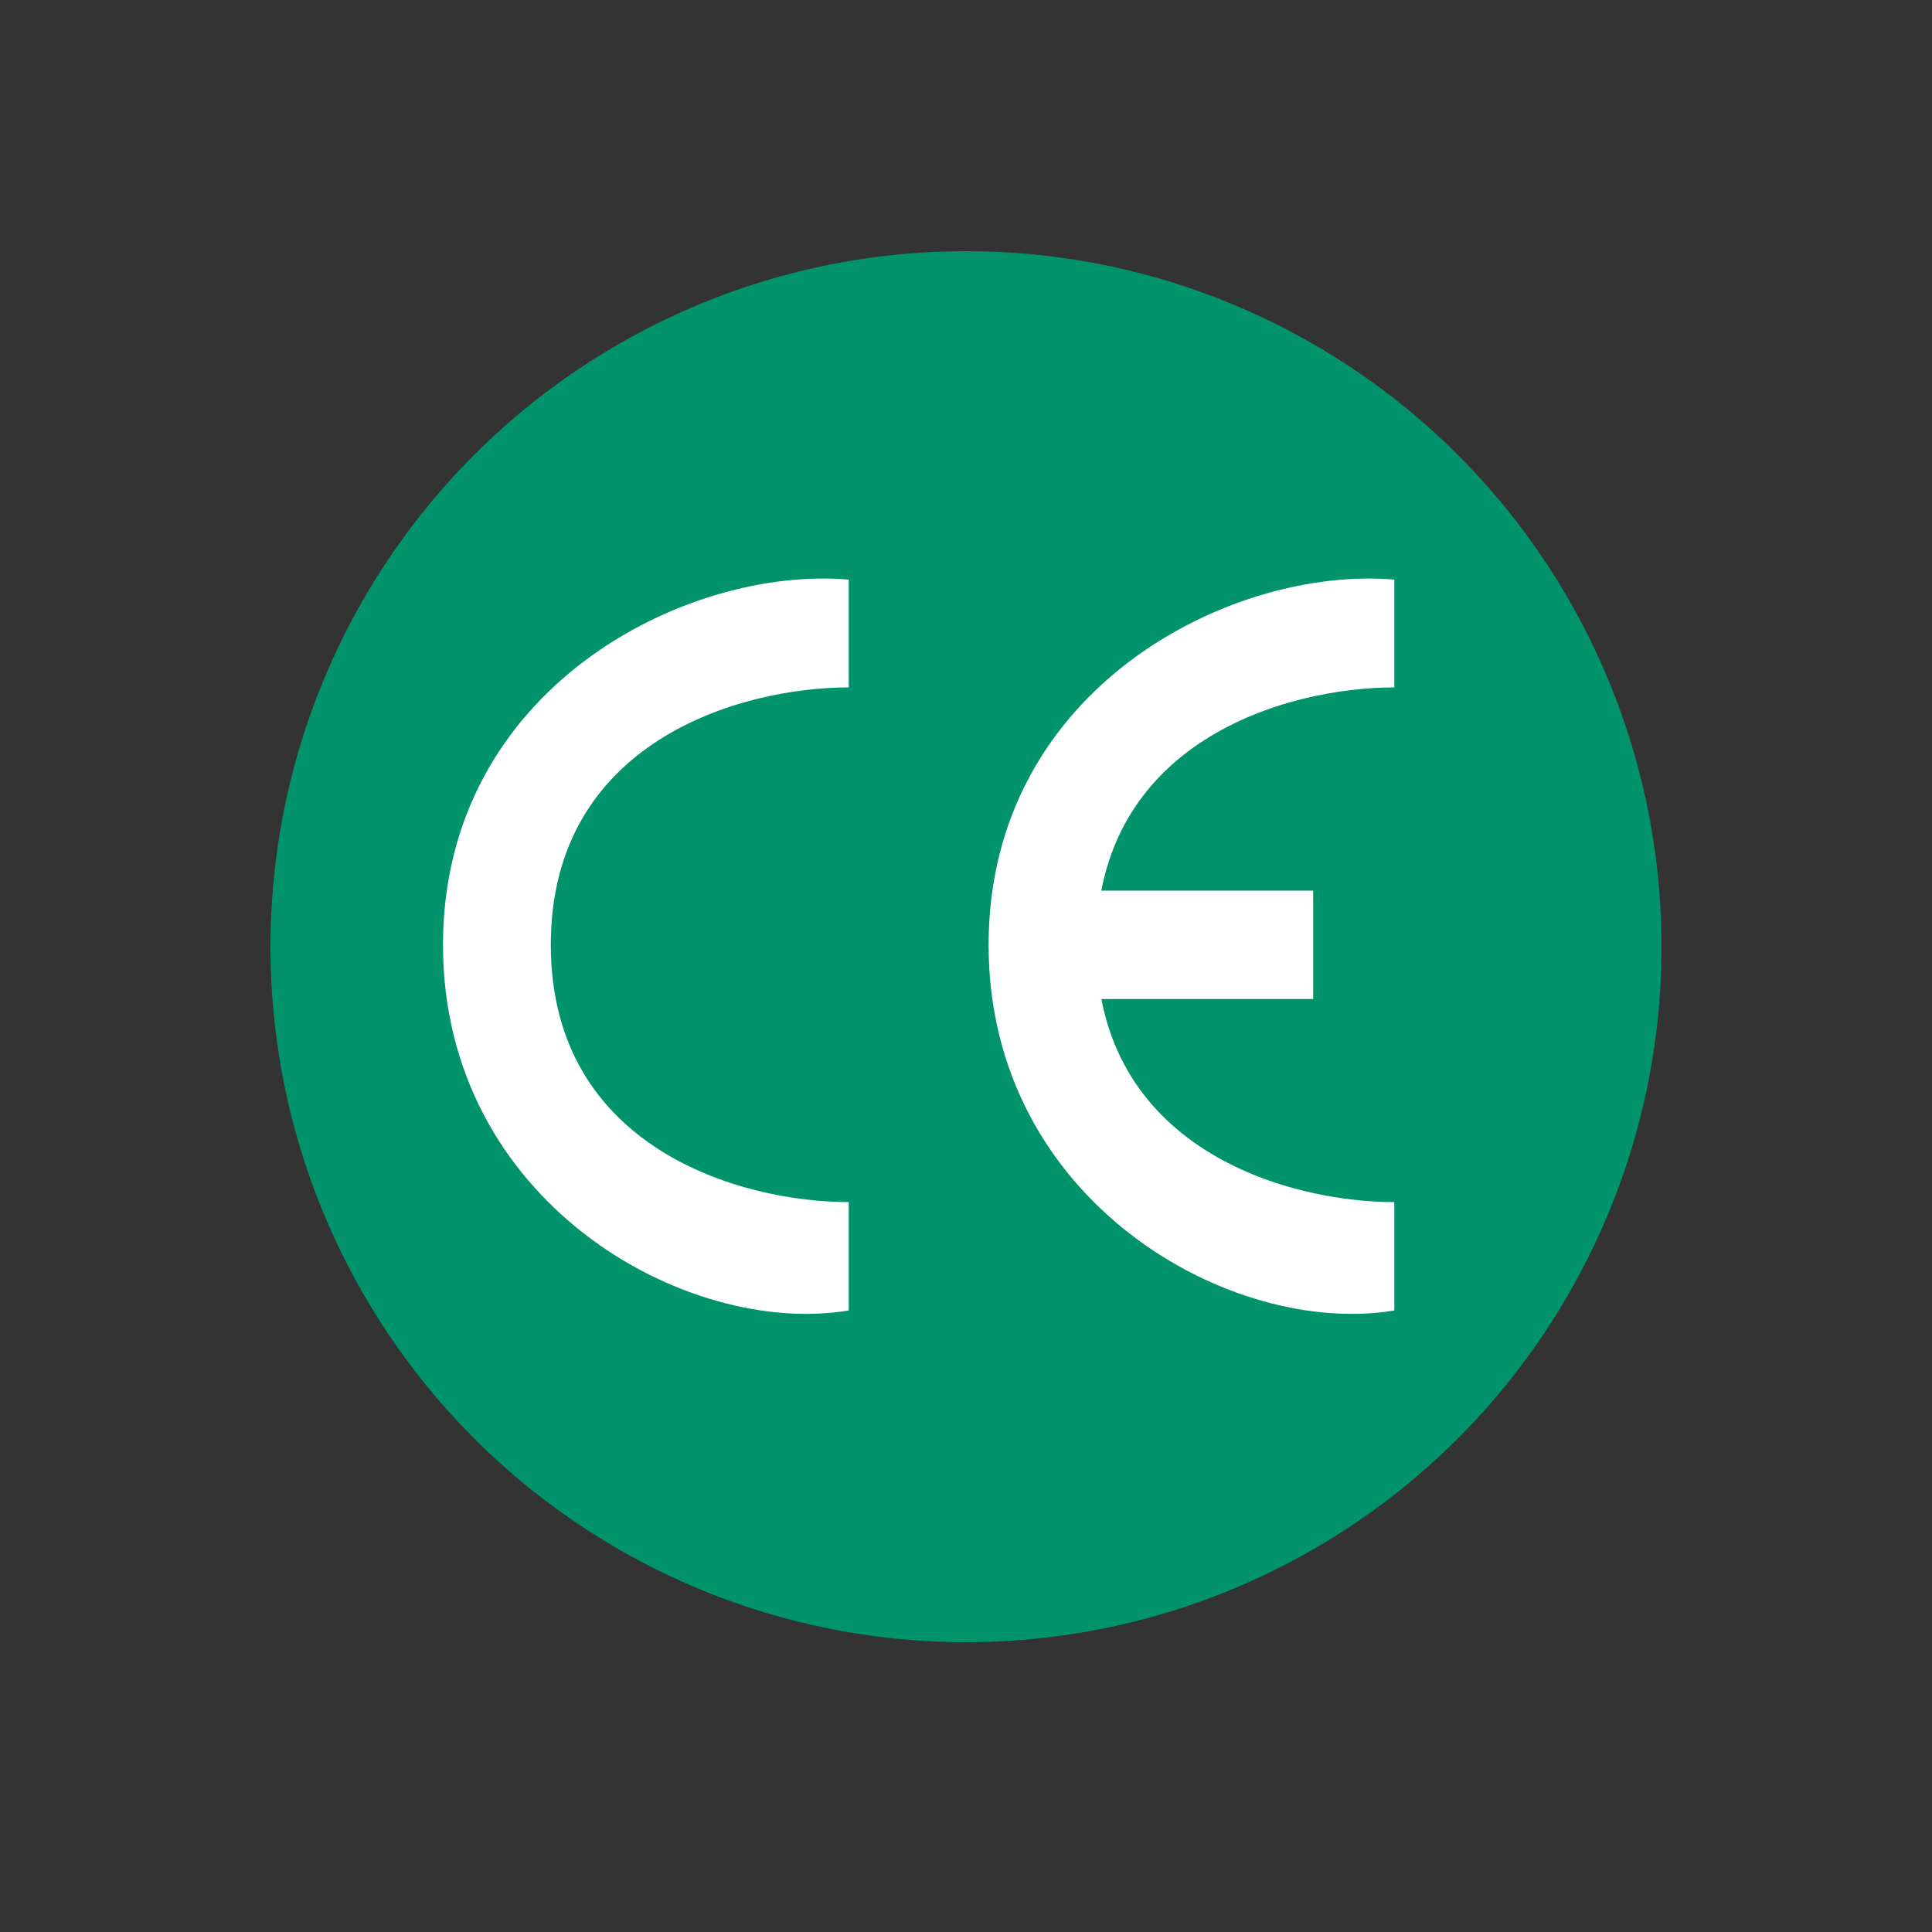 <svg id="Layer_1" data-name="Layer 1" xmlns="http://www.w3.org/2000/svg" viewBox="0 0 100 100"><rect x="0" y="0" width="100" height="100" fill="#333333" stroke="none"/><defs><style>.cls-1{fill:#01936c;}.cls-2{fill:#fff;}</style></defs><title>ikonit</title><circle class="cls-1" cx="50" cy="49" r="36"/><path class="cls-2" d="M43.93,35.58c-5.61,0-15.42,2.8-15.42,13.32s9.81,13.32,15.42,13.32v5.61c-8.41,1.4-21-5.61-21-18.92S35.52,29.28,43.93,30Z"/><path class="cls-2" d="M72.17,35.58c-5.61,0-15.42,2.8-15.42,13.32s9.81,13.32,15.42,13.32v5.61c-8.41,1.4-21-5.61-21-18.92S63.76,29.28,72.17,30Z"/><rect class="cls-2" x="55.35" y="46.1" width="12.62" height="5.61"/></svg>